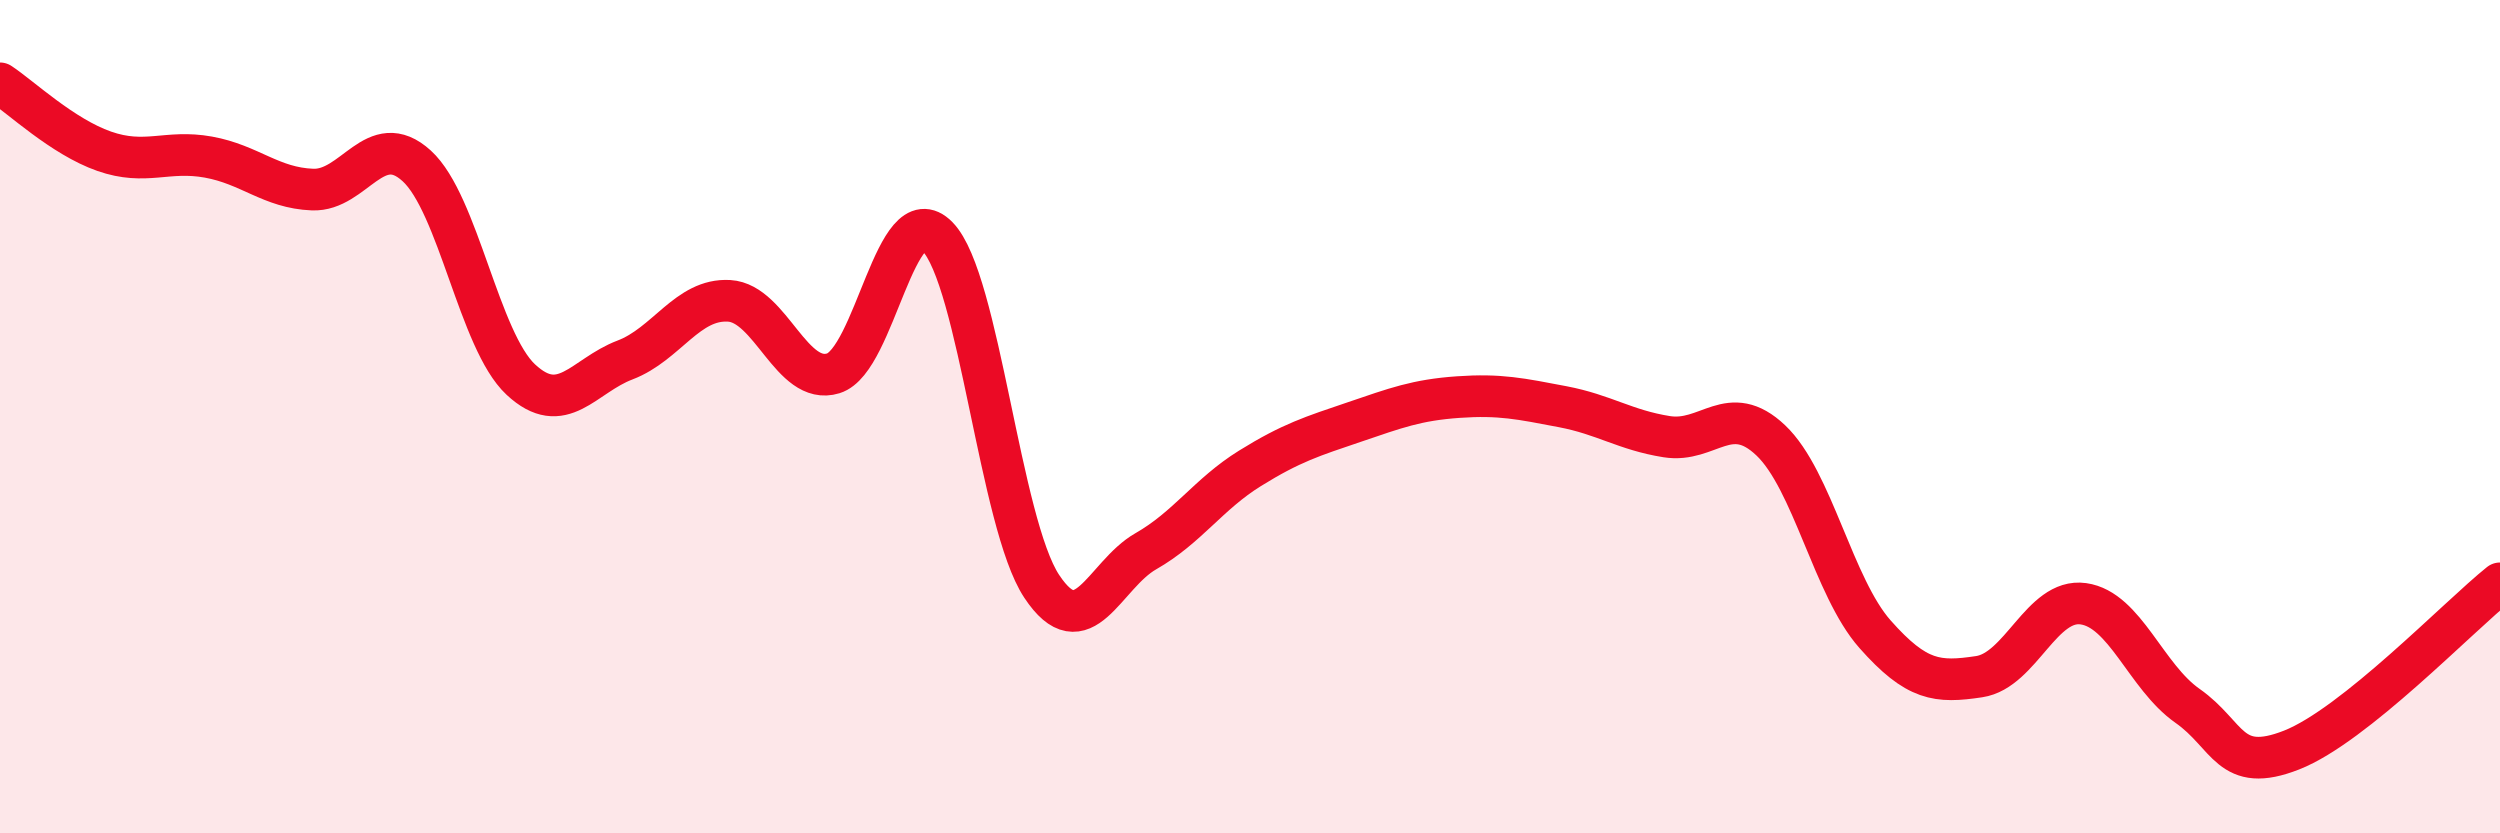 
    <svg width="60" height="20" viewBox="0 0 60 20" xmlns="http://www.w3.org/2000/svg">
      <path
        d="M 0,2 C 0.5,2.33 1.5,3.28 2.5,3.63 C 3.5,3.98 4,3.59 5,3.77 C 6,3.95 6.5,4.51 7.5,4.55 C 8.5,4.59 9,3.07 10,3.98 C 11,4.89 11.5,8.18 12.5,9.11 C 13.5,10.04 14,9.02 15,8.64 C 16,8.26 16.5,7.16 17.5,7.22 C 18.5,7.28 19,9.27 20,8.96 C 21,8.65 21.5,4.66 22.5,5.68 C 23.5,6.7 24,12.56 25,14.07 C 26,15.58 26.5,13.8 27.5,13.23 C 28.5,12.66 29,11.86 30,11.24 C 31,10.62 31.5,10.47 32.5,10.13 C 33.5,9.79 34,9.6 35,9.53 C 36,9.46 36.5,9.57 37.5,9.76 C 38.5,9.95 39,10.32 40,10.48 C 41,10.64 41.5,9.62 42.5,10.57 C 43.5,11.52 44,14.09 45,15.22 C 46,16.35 46.5,16.39 47.5,16.24 C 48.5,16.09 49,14.35 50,14.49 C 51,14.63 51.5,16.24 52.5,16.94 C 53.5,17.64 53.5,18.59 55,18 C 56.5,17.41 59,14.8 60,14L60 20L0 20Z"
        fill="#EB0A25"
        opacity="0.1"
        stroke-linecap="round"
        stroke-linejoin="round"
      />
      <path
        d="M 0,2 C 0.5,2.33 1.5,3.28 2.5,3.63 C 3.5,3.98 4,3.59 5,3.77 C 6,3.95 6.5,4.51 7.5,4.55 C 8.5,4.59 9,3.07 10,3.98 C 11,4.89 11.5,8.18 12.5,9.11 C 13.5,10.04 14,9.02 15,8.64 C 16,8.26 16.5,7.16 17.5,7.22 C 18.5,7.28 19,9.27 20,8.96 C 21,8.65 21.5,4.66 22.5,5.68 C 23.5,6.7 24,12.56 25,14.07 C 26,15.58 26.5,13.8 27.5,13.23 C 28.5,12.66 29,11.86 30,11.24 C 31,10.62 31.5,10.47 32.5,10.13 C 33.5,9.79 34,9.6 35,9.53 C 36,9.46 36.5,9.57 37.5,9.76 C 38.5,9.95 39,10.32 40,10.48 C 41,10.64 41.5,9.62 42.5,10.57 C 43.5,11.52 44,14.09 45,15.22 C 46,16.35 46.5,16.39 47.5,16.24 C 48.5,16.09 49,14.35 50,14.49 C 51,14.63 51.5,16.24 52.5,16.94 C 53.5,17.64 53.5,18.59 55,18 C 56.5,17.41 59,14.8 60,14"
        stroke="#EB0A25"
        stroke-width="1"
        fill="none"
        stroke-linecap="round"
        stroke-linejoin="round"
      />
    </svg>
  